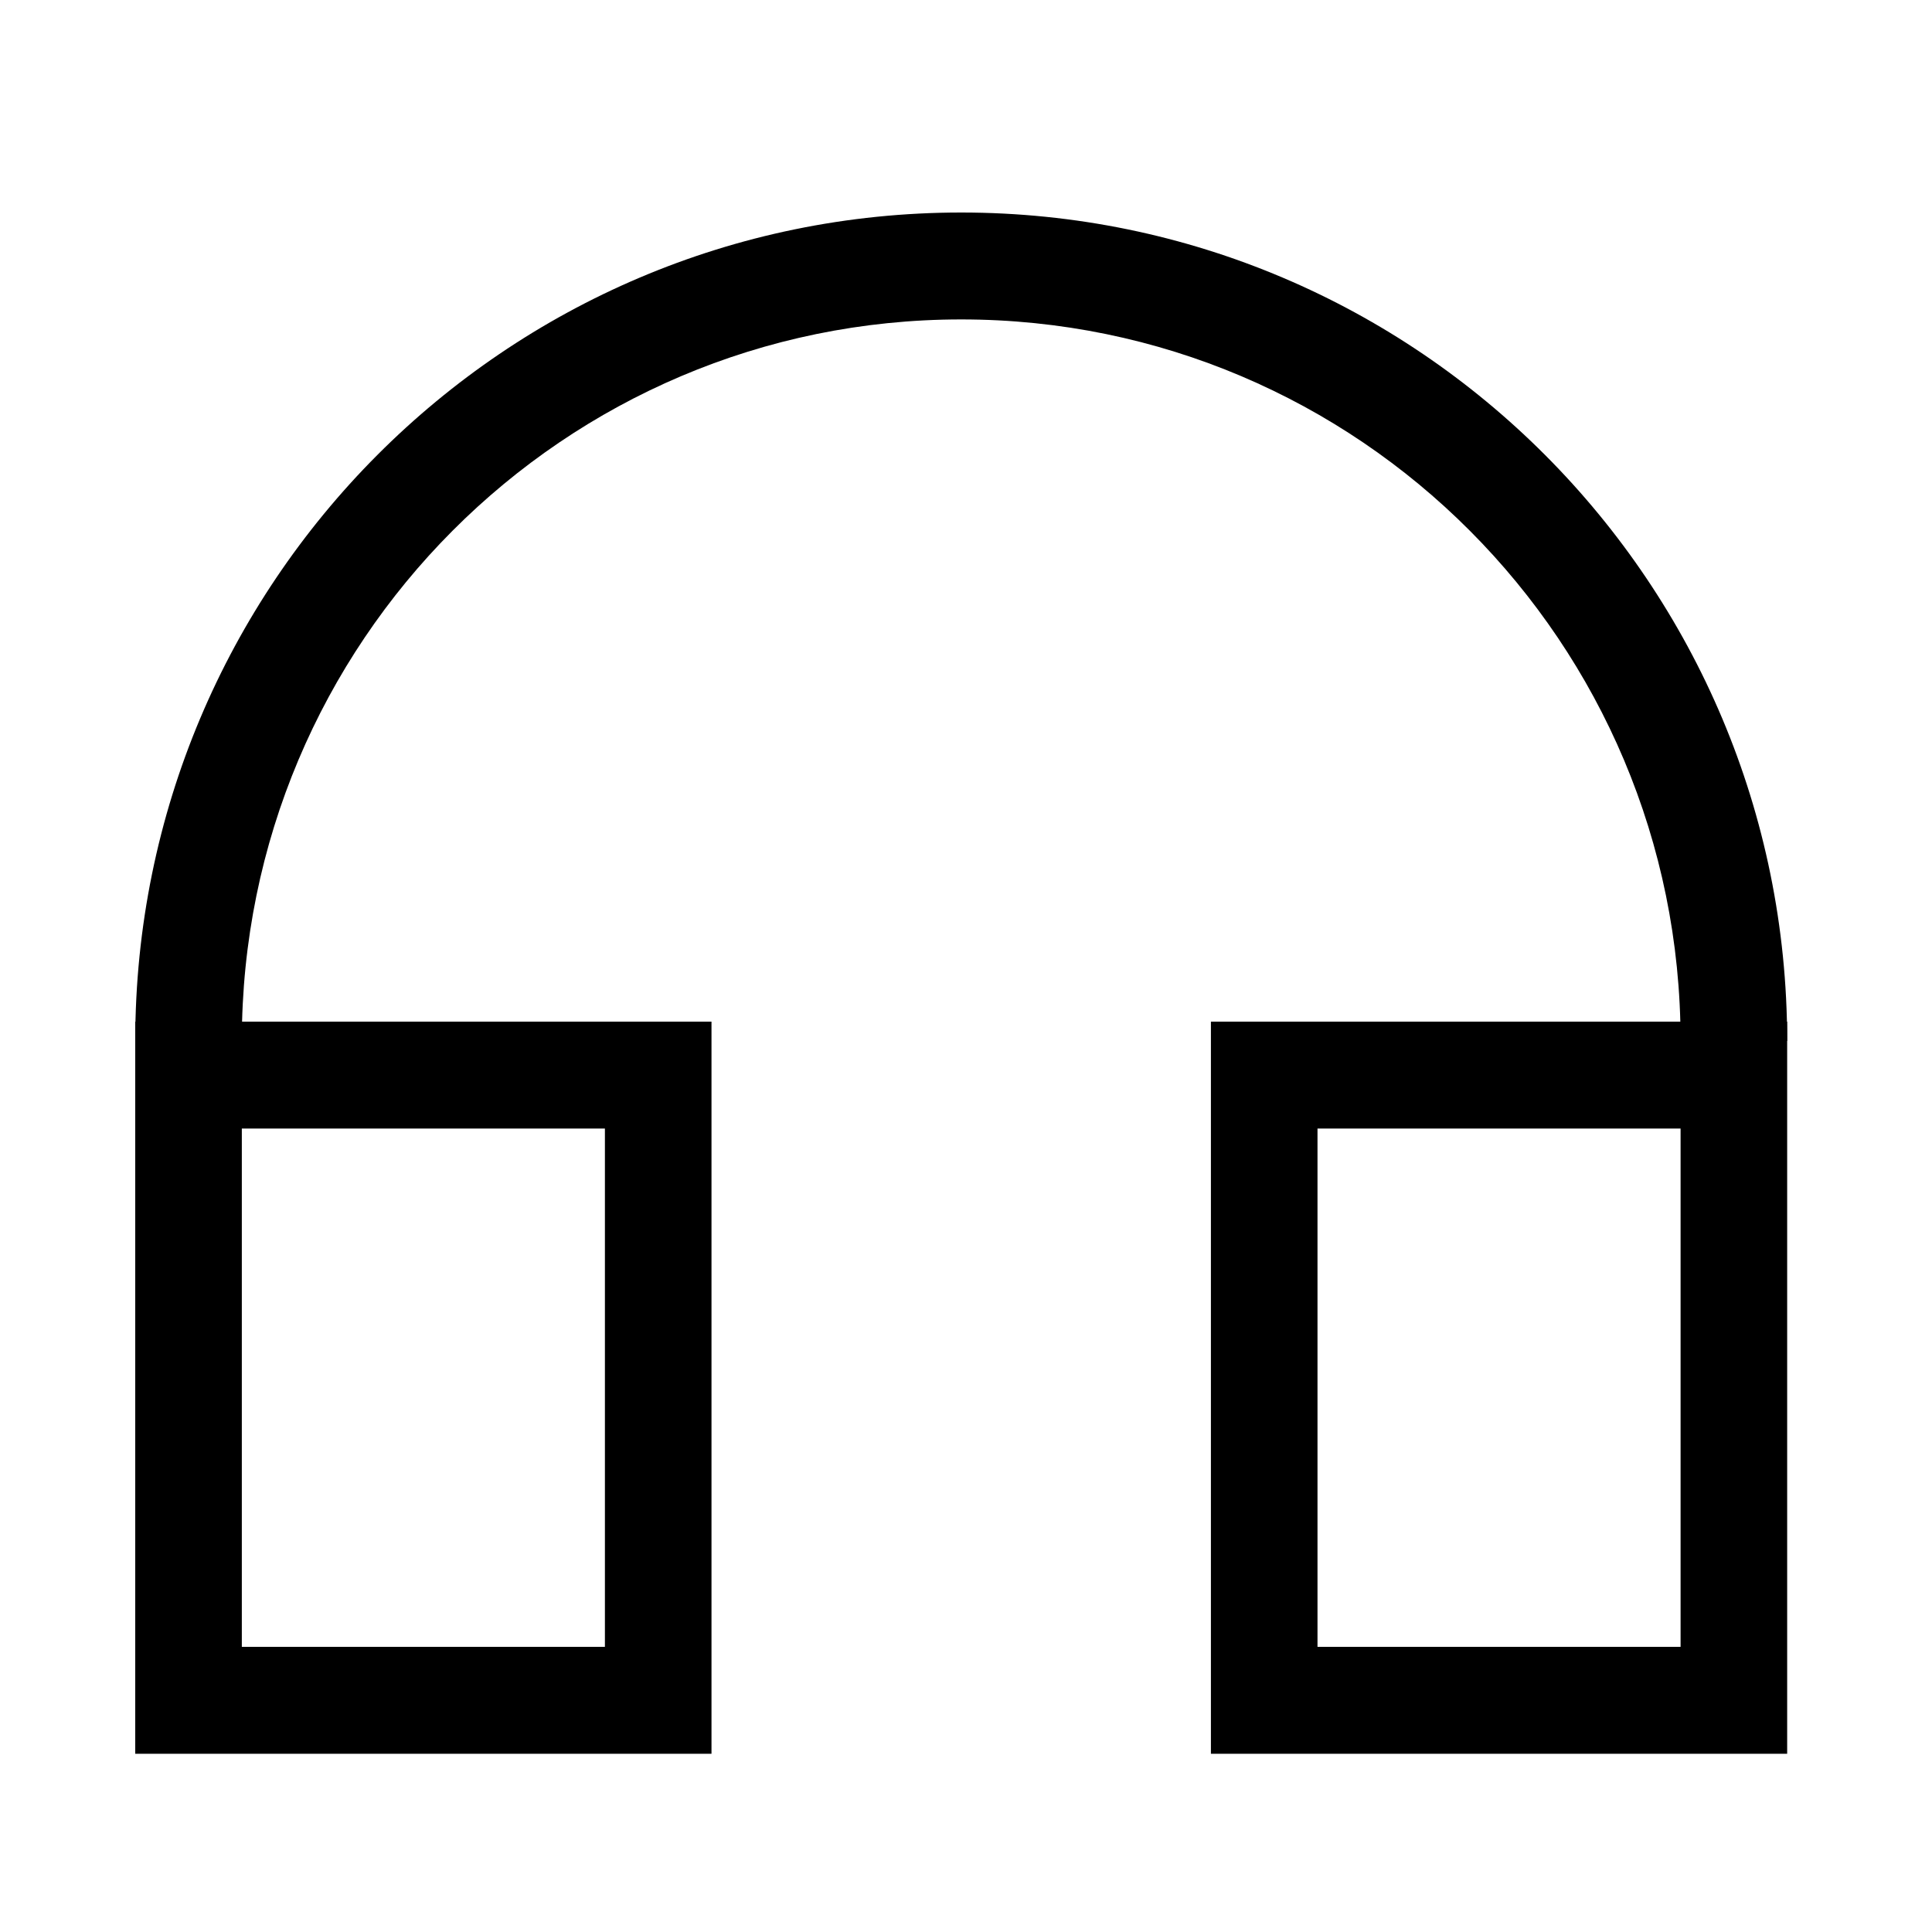 <?xml version="1.0" encoding="UTF-8"?>
<svg width="60px" height="60px" viewBox="0 0 60 60" version="1.1" xmlns="http://www.w3.org/2000/svg" xmlns:xlink="http://www.w3.org/1999/xlink">
    <!-- Generator: Sketch 55.2 (78181) - https://sketchapp.com -->
    <title>其他产品备份</title>
    <desc>Created with Sketch.</desc>
    <defs>
        <rect id="path-1" x="0" y="0" width="60" height="60"></rect>
    </defs>
    <g id="页面1" stroke="none" stroke-width="1" fill="none" fill-rule="evenodd">
        <g id="其他产品">
            <g>
                <mask id="mask-2" fill="white">
                    <use xlink:href="#path-1"></use>
                </mask>
                <g id="Mask"></g>
                <g id="分组-4" mask="url(#mask-2)" fill="#000000" fill-rule="nonzero">
                    <g transform="translate(4.2, 6.6)">
                        <path d="M3.31,28.448 L3.31,44.545 L14.586,44.545 L14.586,28.448 L3.31,28.448 Z M0,25.128 L17.896,25.128 L17.896,47.865 L0,47.865 L0,25.128 Z" id="矩形"></path>
                        <path d="M36.716,28.448 L36.716,44.545 L47.992,44.545 L47.992,28.448 L36.716,28.448 Z M33.406,25.128 L51.302,25.128 L51.302,47.865 L33.406,47.865 L33.406,25.128 Z" id="矩形-copy"></path>
                        <path d="M3.31,25.728 L-1.42108547e-14,25.728 C-1.42108547e-14,11.519 11.484,0 25.651,0 C39.818,0 51.302,11.519 51.302,25.728 L47.992,25.728 C47.992,13.353 37.99,3.32 25.651,3.32 C13.312,3.32 3.31,13.353 3.31,25.728 Z" id="路径"></path>
                    </g>
                </g>
            </g>
        </g>
    </g>
</svg>